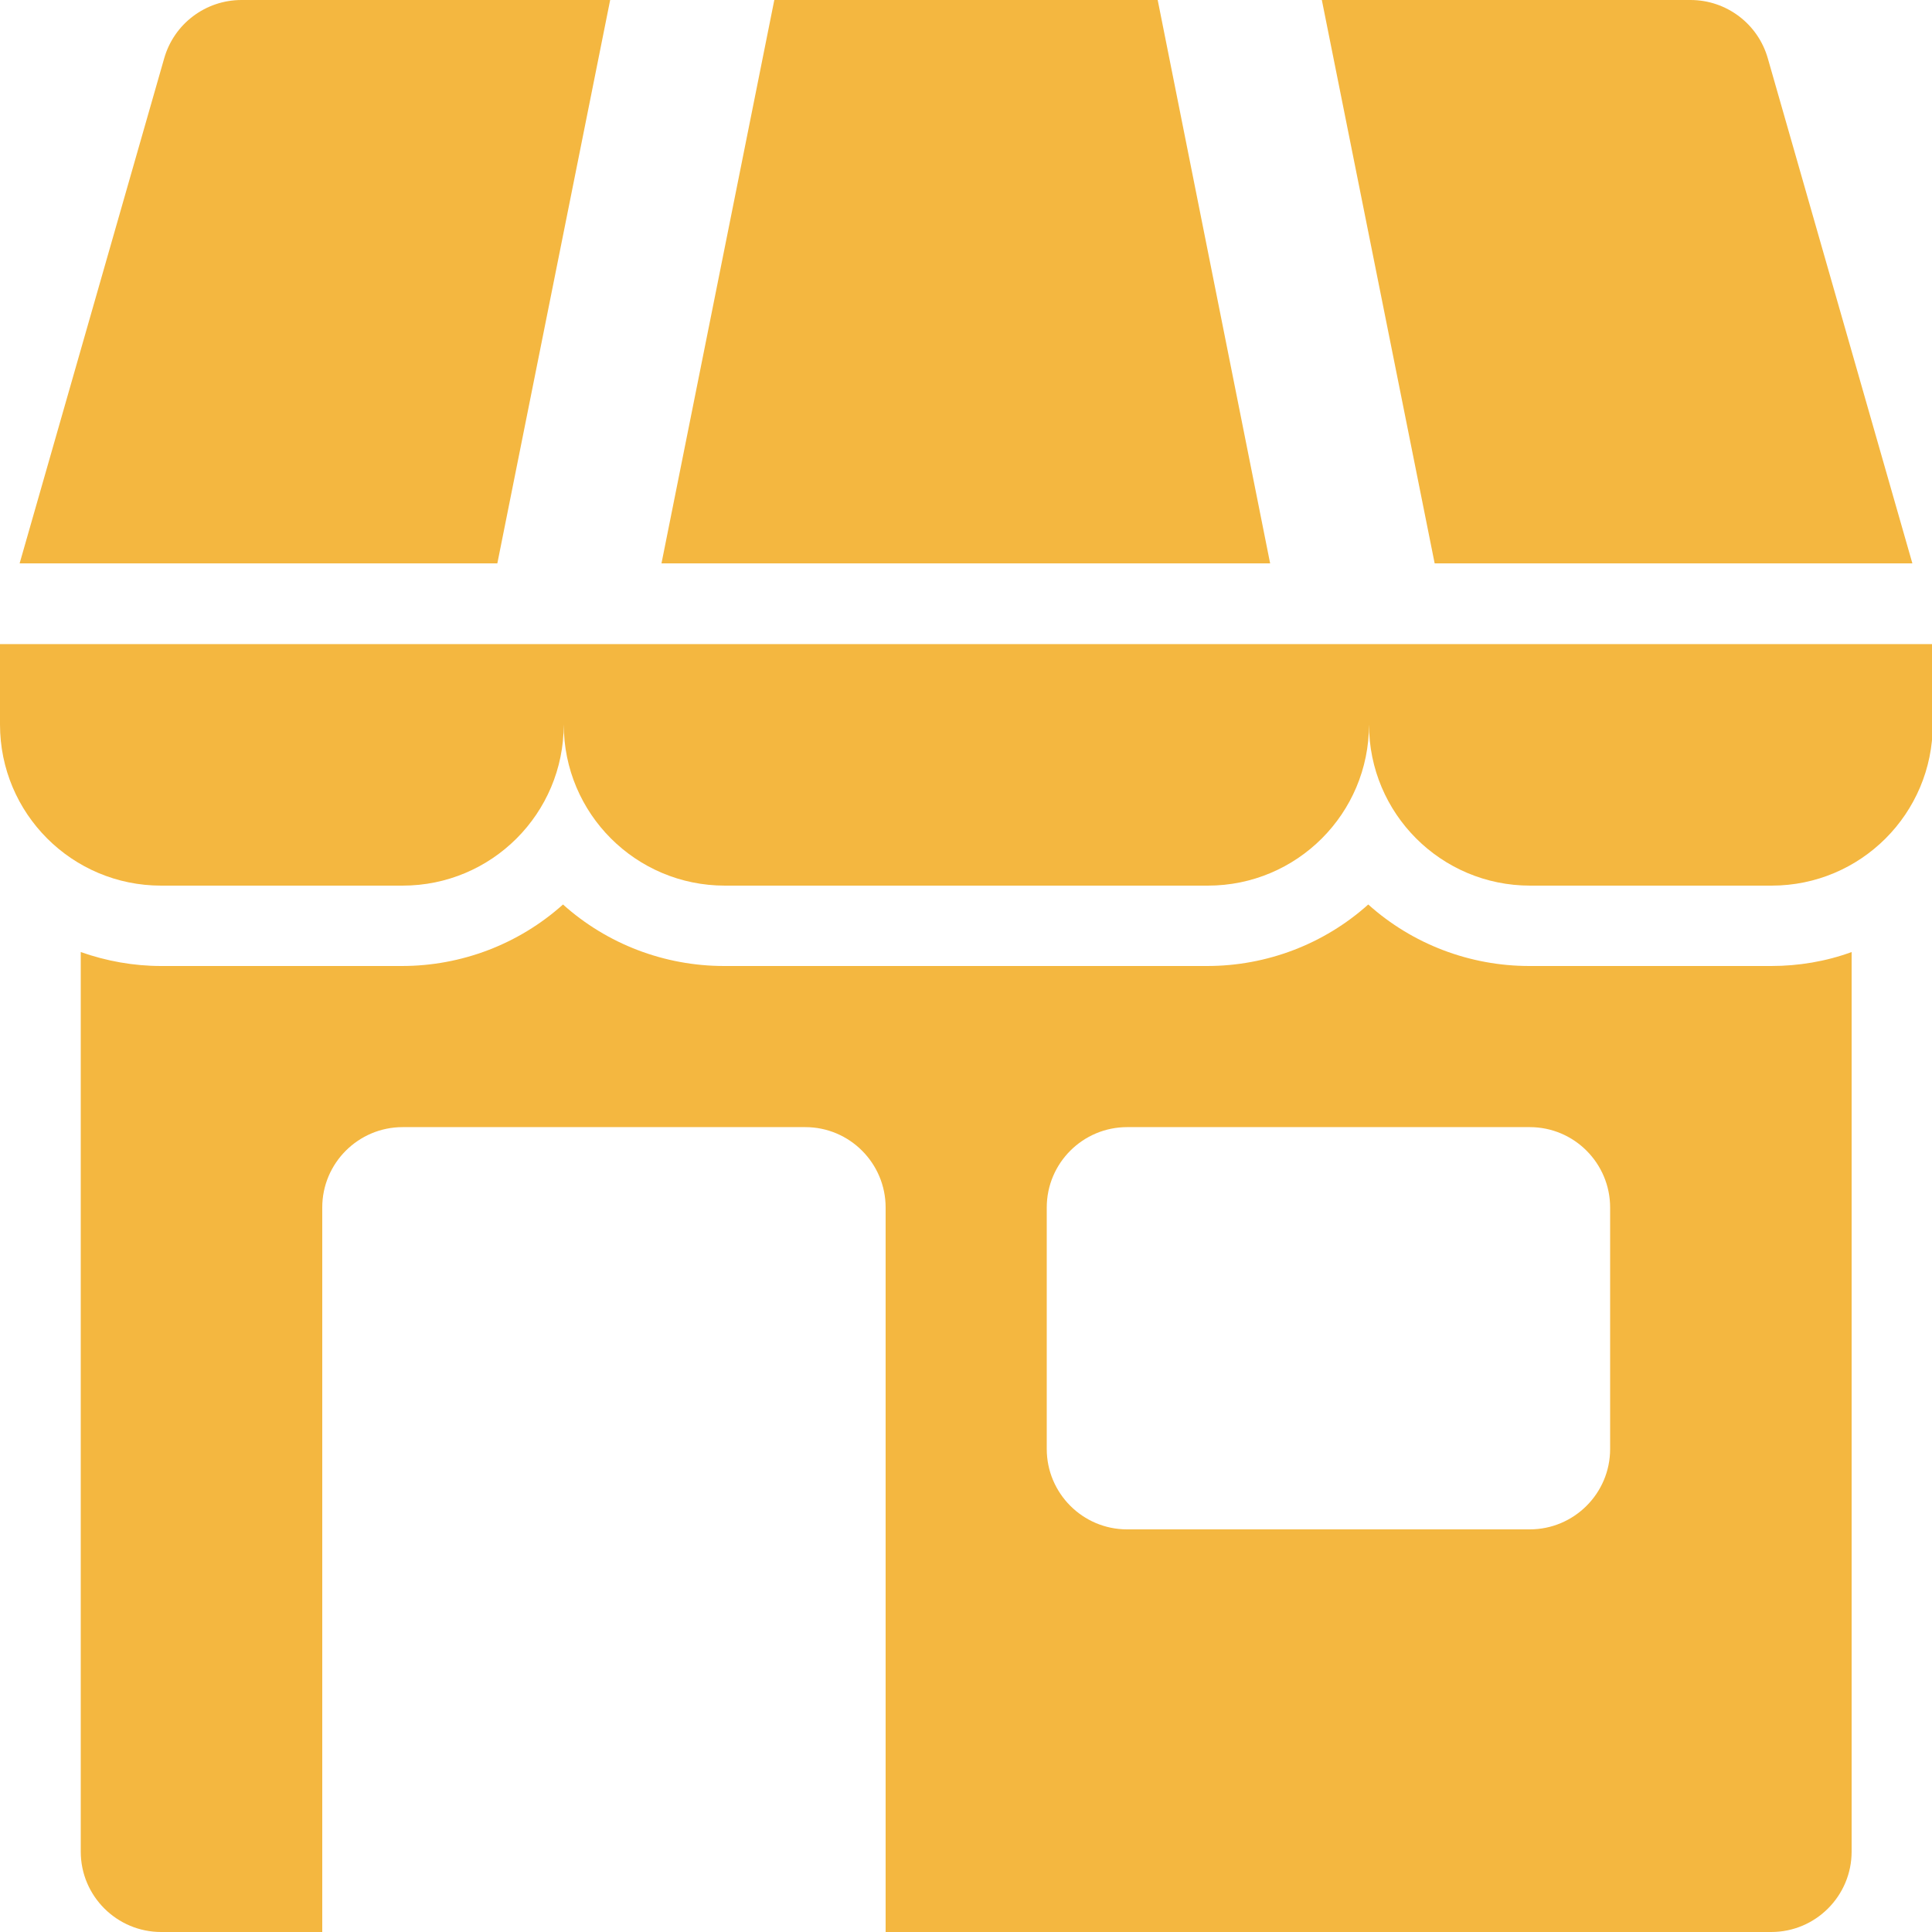 <?xml version="1.0" encoding="UTF-8"?>
<svg id="Layer_1" xmlns="http://www.w3.org/2000/svg" version="1.1" viewBox="0 0 512 512">
  <!-- Generator: Adobe Illustrator 29.2.1, SVG Export Plug-In . SVG Version: 2.1.0 Build 116)  -->
  <defs>
    <style>
      .st0 {
        fill: #f4b740;
      }
    </style>
  </defs>
  <g id="_02-shop">
    <g id="Glyph">
      <path class="st0" d="M511.9,170.7H0v21.3c0,23.6,19.1,42.7,42.7,42.7h64c23.6,0,42.7-19.1,42.7-42.7,0,23.6,19.1,42.7,42.7,42.7h128c23.6,0,42.7-19.1,42.7-42.7,0,23.6,19.1,42.7,42.7,42.7h64c23.6,0,42.7-19.1,42.7-42.7v-21.3h0Z"/>
      <path class="st0" d="M506.8,149.3L468.5,15.5C465.9,6.3,457.5,0,448,0h-97.7l29.9,149.3h126.6Z"/>
      <path class="st0" d="M161.7,0h-97.7c-9.5,0-17.9,6.3-20.5,15.5L5.2,149.3h126.6L161.7,0Z"/>
      <path class="st0" d="M306.8,0h-101.6l-29.9,149.3h161.3L306.8,0Z"/>
      <path class="st0" d="M405.3,256c-15.8,0-31-5.8-42.7-16.3-11.7,10.5-26.9,16.3-42.7,16.3h-128c-15.8,0-31-5.8-42.7-16.3-11.7,10.5-26.9,16.3-42.7,16.3H42.7c-7.3,0-14.5-1.3-21.3-3.7v238.4c0,11.8,9.6,21.3,21.3,21.3h42.7v-192c0-11.8,9.6-21.3,21.3-21.3h106.7c11.8,0,21.3,9.6,21.3,21.3v192h234.7c11.8,0,21.3-9.6,21.3-21.3v-238.4c-6.8,2.5-14.1,3.7-21.3,3.7h-64ZM426.7,384c0,11.8-9.6,21.3-21.3,21.3h-106.7c-11.8,0-21.3-9.6-21.3-21.3v-64c0-11.8,9.6-21.3,21.3-21.3h106.7c11.8,0,21.3,9.6,21.3,21.3v64Z"/>
    </g>
  </g>
</svg>
